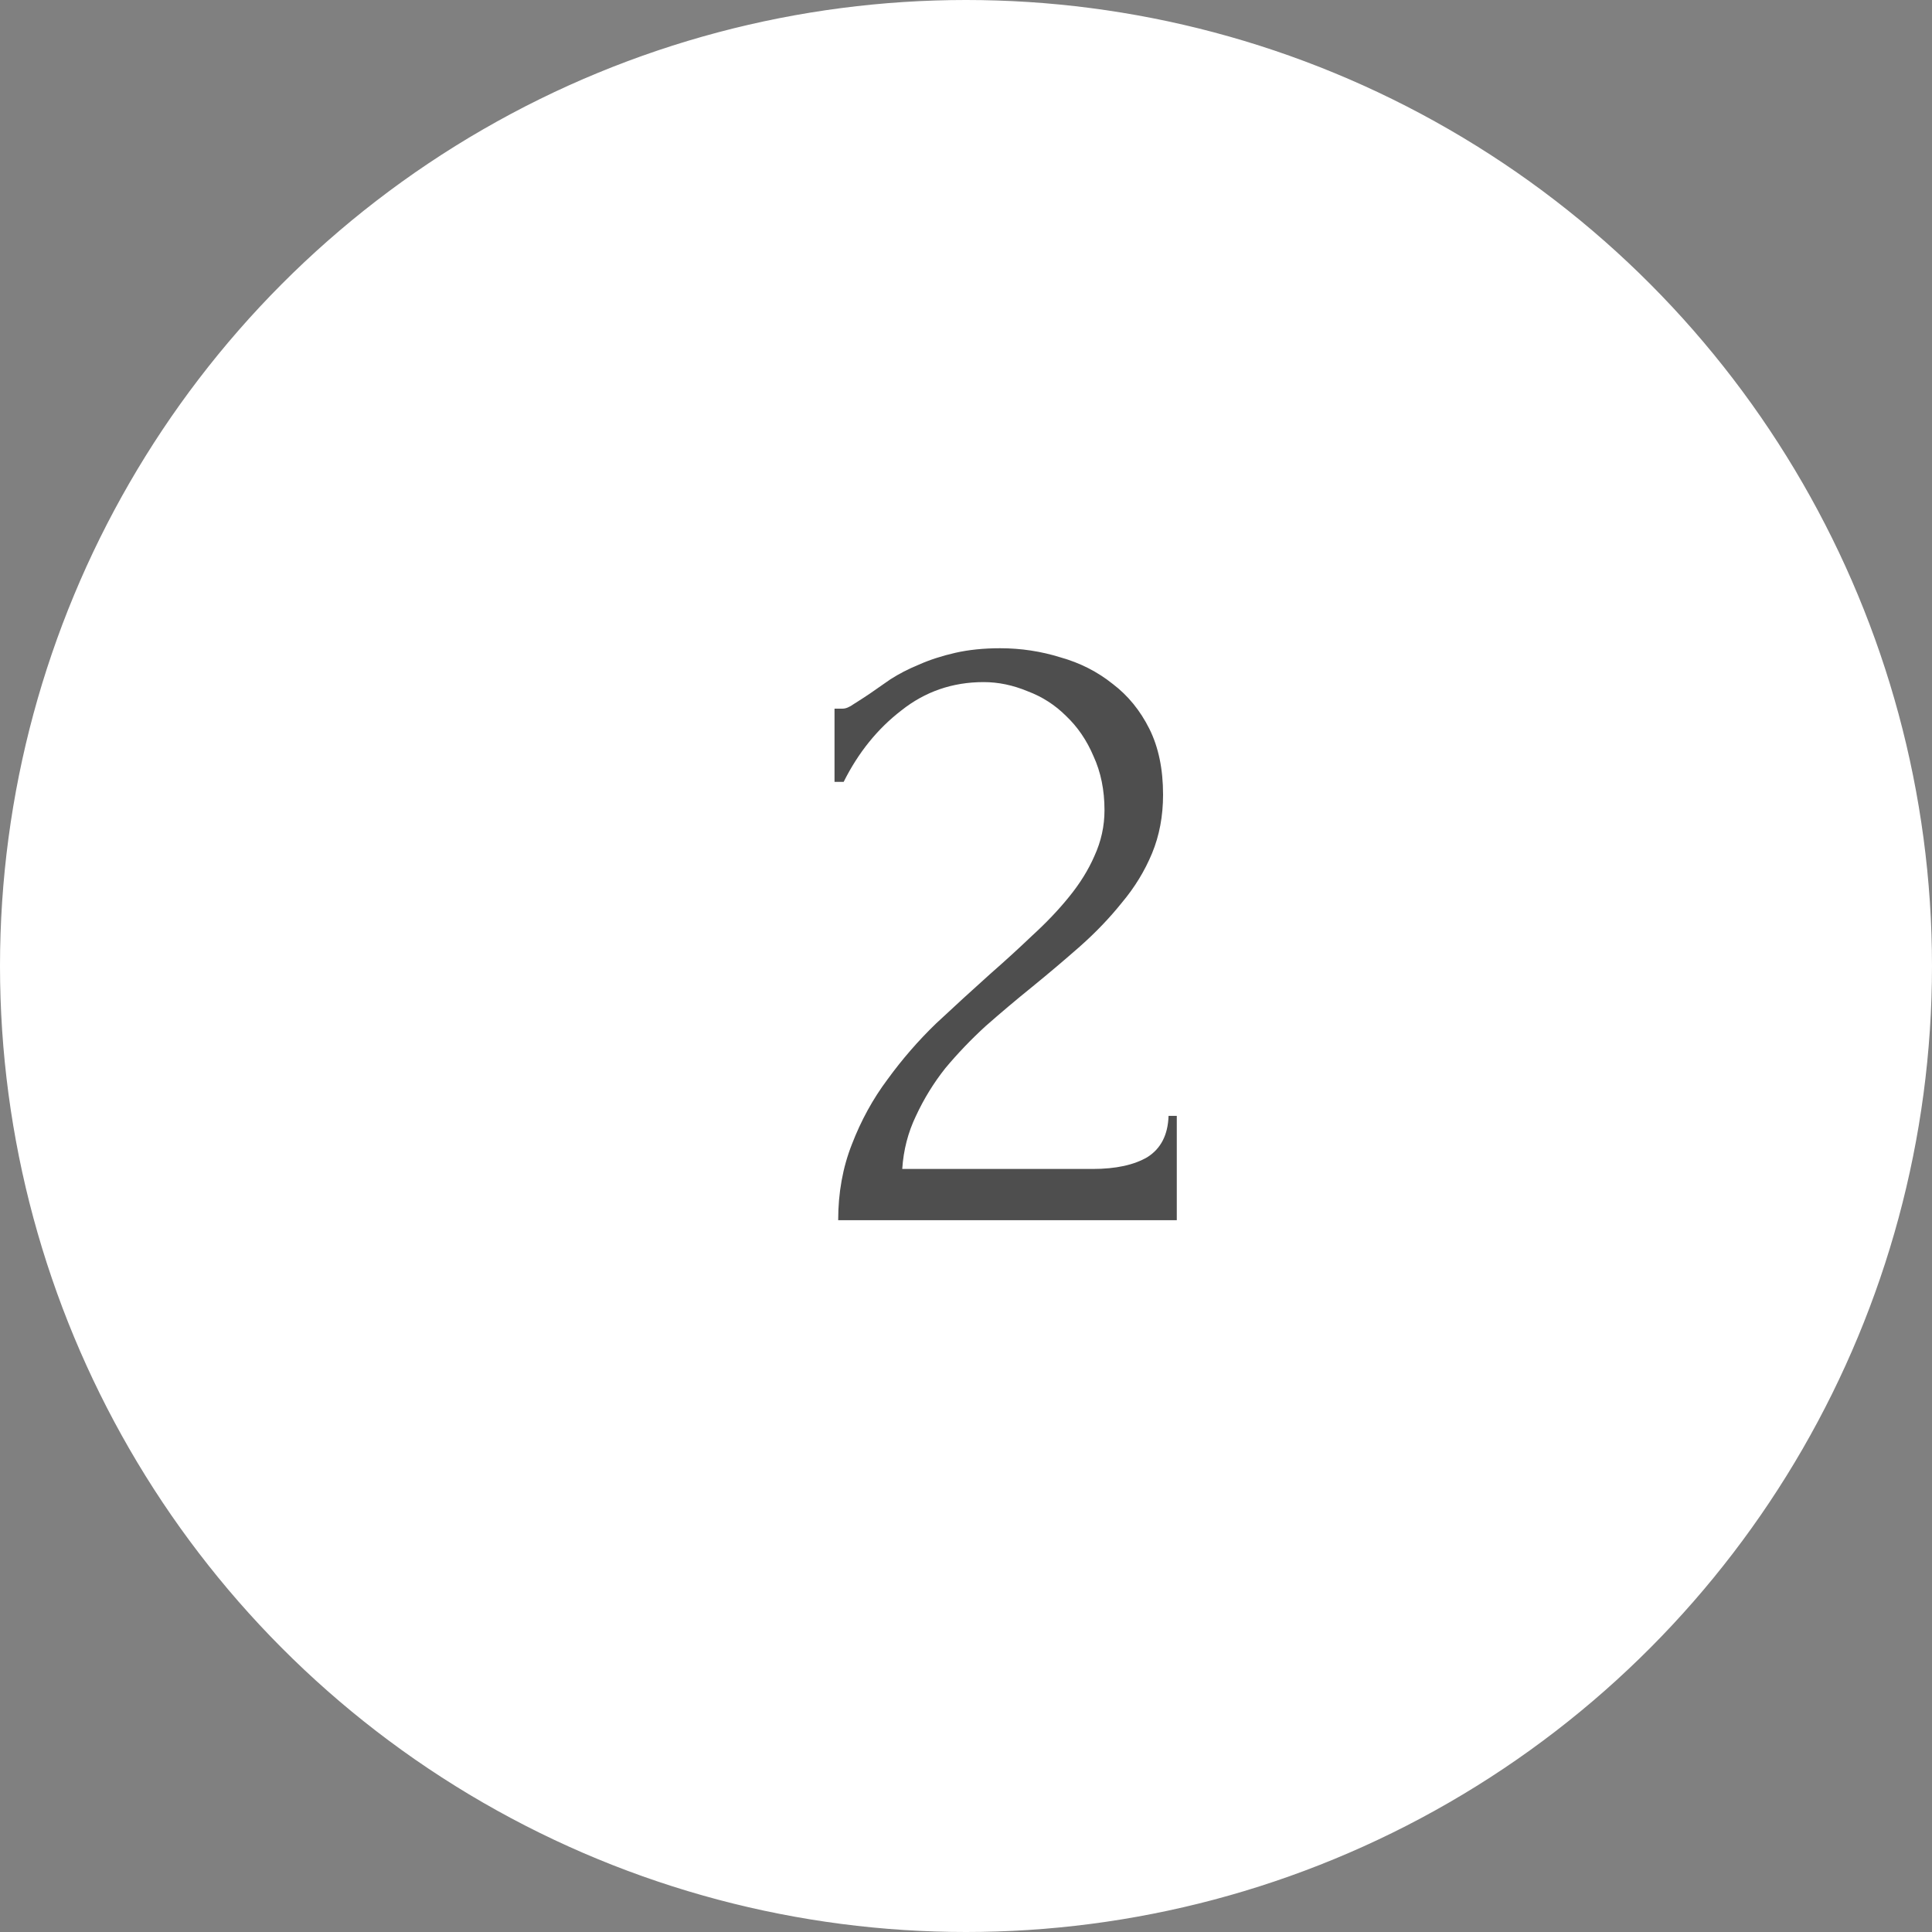 <?xml version="1.0" encoding="UTF-8"?> <svg xmlns="http://www.w3.org/2000/svg" width="76" height="76" viewBox="0 0 76 76" fill="none"><rect x="0" y="0" width="76" height="76" fill="#808080" stroke="none"/> <circle cx="38" cy="38" r="37.5" fill="white" stroke="white"></circle> <path d="M32.828 27.876H33.152C33.272 27.876 33.416 27.816 33.584 27.696C33.776 27.576 33.98 27.444 34.196 27.3C34.436 27.132 34.712 26.94 35.024 26.724C35.36 26.508 35.732 26.316 36.14 26.148C36.572 25.956 37.052 25.8 37.58 25.68C38.108 25.56 38.696 25.5 39.344 25.5C40.16 25.5 40.952 25.62 41.72 25.86C42.488 26.076 43.172 26.424 43.772 26.904C44.372 27.36 44.852 27.948 45.212 28.668C45.572 29.388 45.752 30.252 45.752 31.26C45.752 32.1 45.608 32.868 45.32 33.564C45.032 34.26 44.636 34.908 44.132 35.508C43.652 36.108 43.1 36.684 42.476 37.236C41.876 37.764 41.252 38.292 40.604 38.82C39.98 39.324 39.368 39.84 38.768 40.368C38.192 40.896 37.664 41.448 37.184 42.024C36.728 42.6 36.344 43.224 36.032 43.896C35.72 44.544 35.54 45.24 35.492 45.984H42.98C43.892 45.984 44.612 45.828 45.14 45.516C45.668 45.18 45.944 44.64 45.968 43.896H46.292V48H32.972C32.972 46.92 33.152 45.924 33.512 45.012C33.872 44.076 34.34 43.224 34.916 42.456C35.492 41.664 36.128 40.932 36.824 40.26C37.544 39.588 38.252 38.94 38.948 38.316C39.524 37.812 40.076 37.308 40.604 36.804C41.156 36.3 41.636 35.796 42.044 35.292C42.476 34.764 42.812 34.224 43.052 33.672C43.316 33.096 43.448 32.496 43.448 31.872C43.448 31.08 43.304 30.372 43.016 29.748C42.752 29.124 42.392 28.596 41.936 28.164C41.504 27.732 41 27.408 40.424 27.192C39.848 26.952 39.272 26.832 38.696 26.832C37.472 26.832 36.392 27.204 35.456 27.948C34.52 28.668 33.764 29.604 33.188 30.756H32.828V27.876Z" fill="#4E4E4E"></path> </svg> 